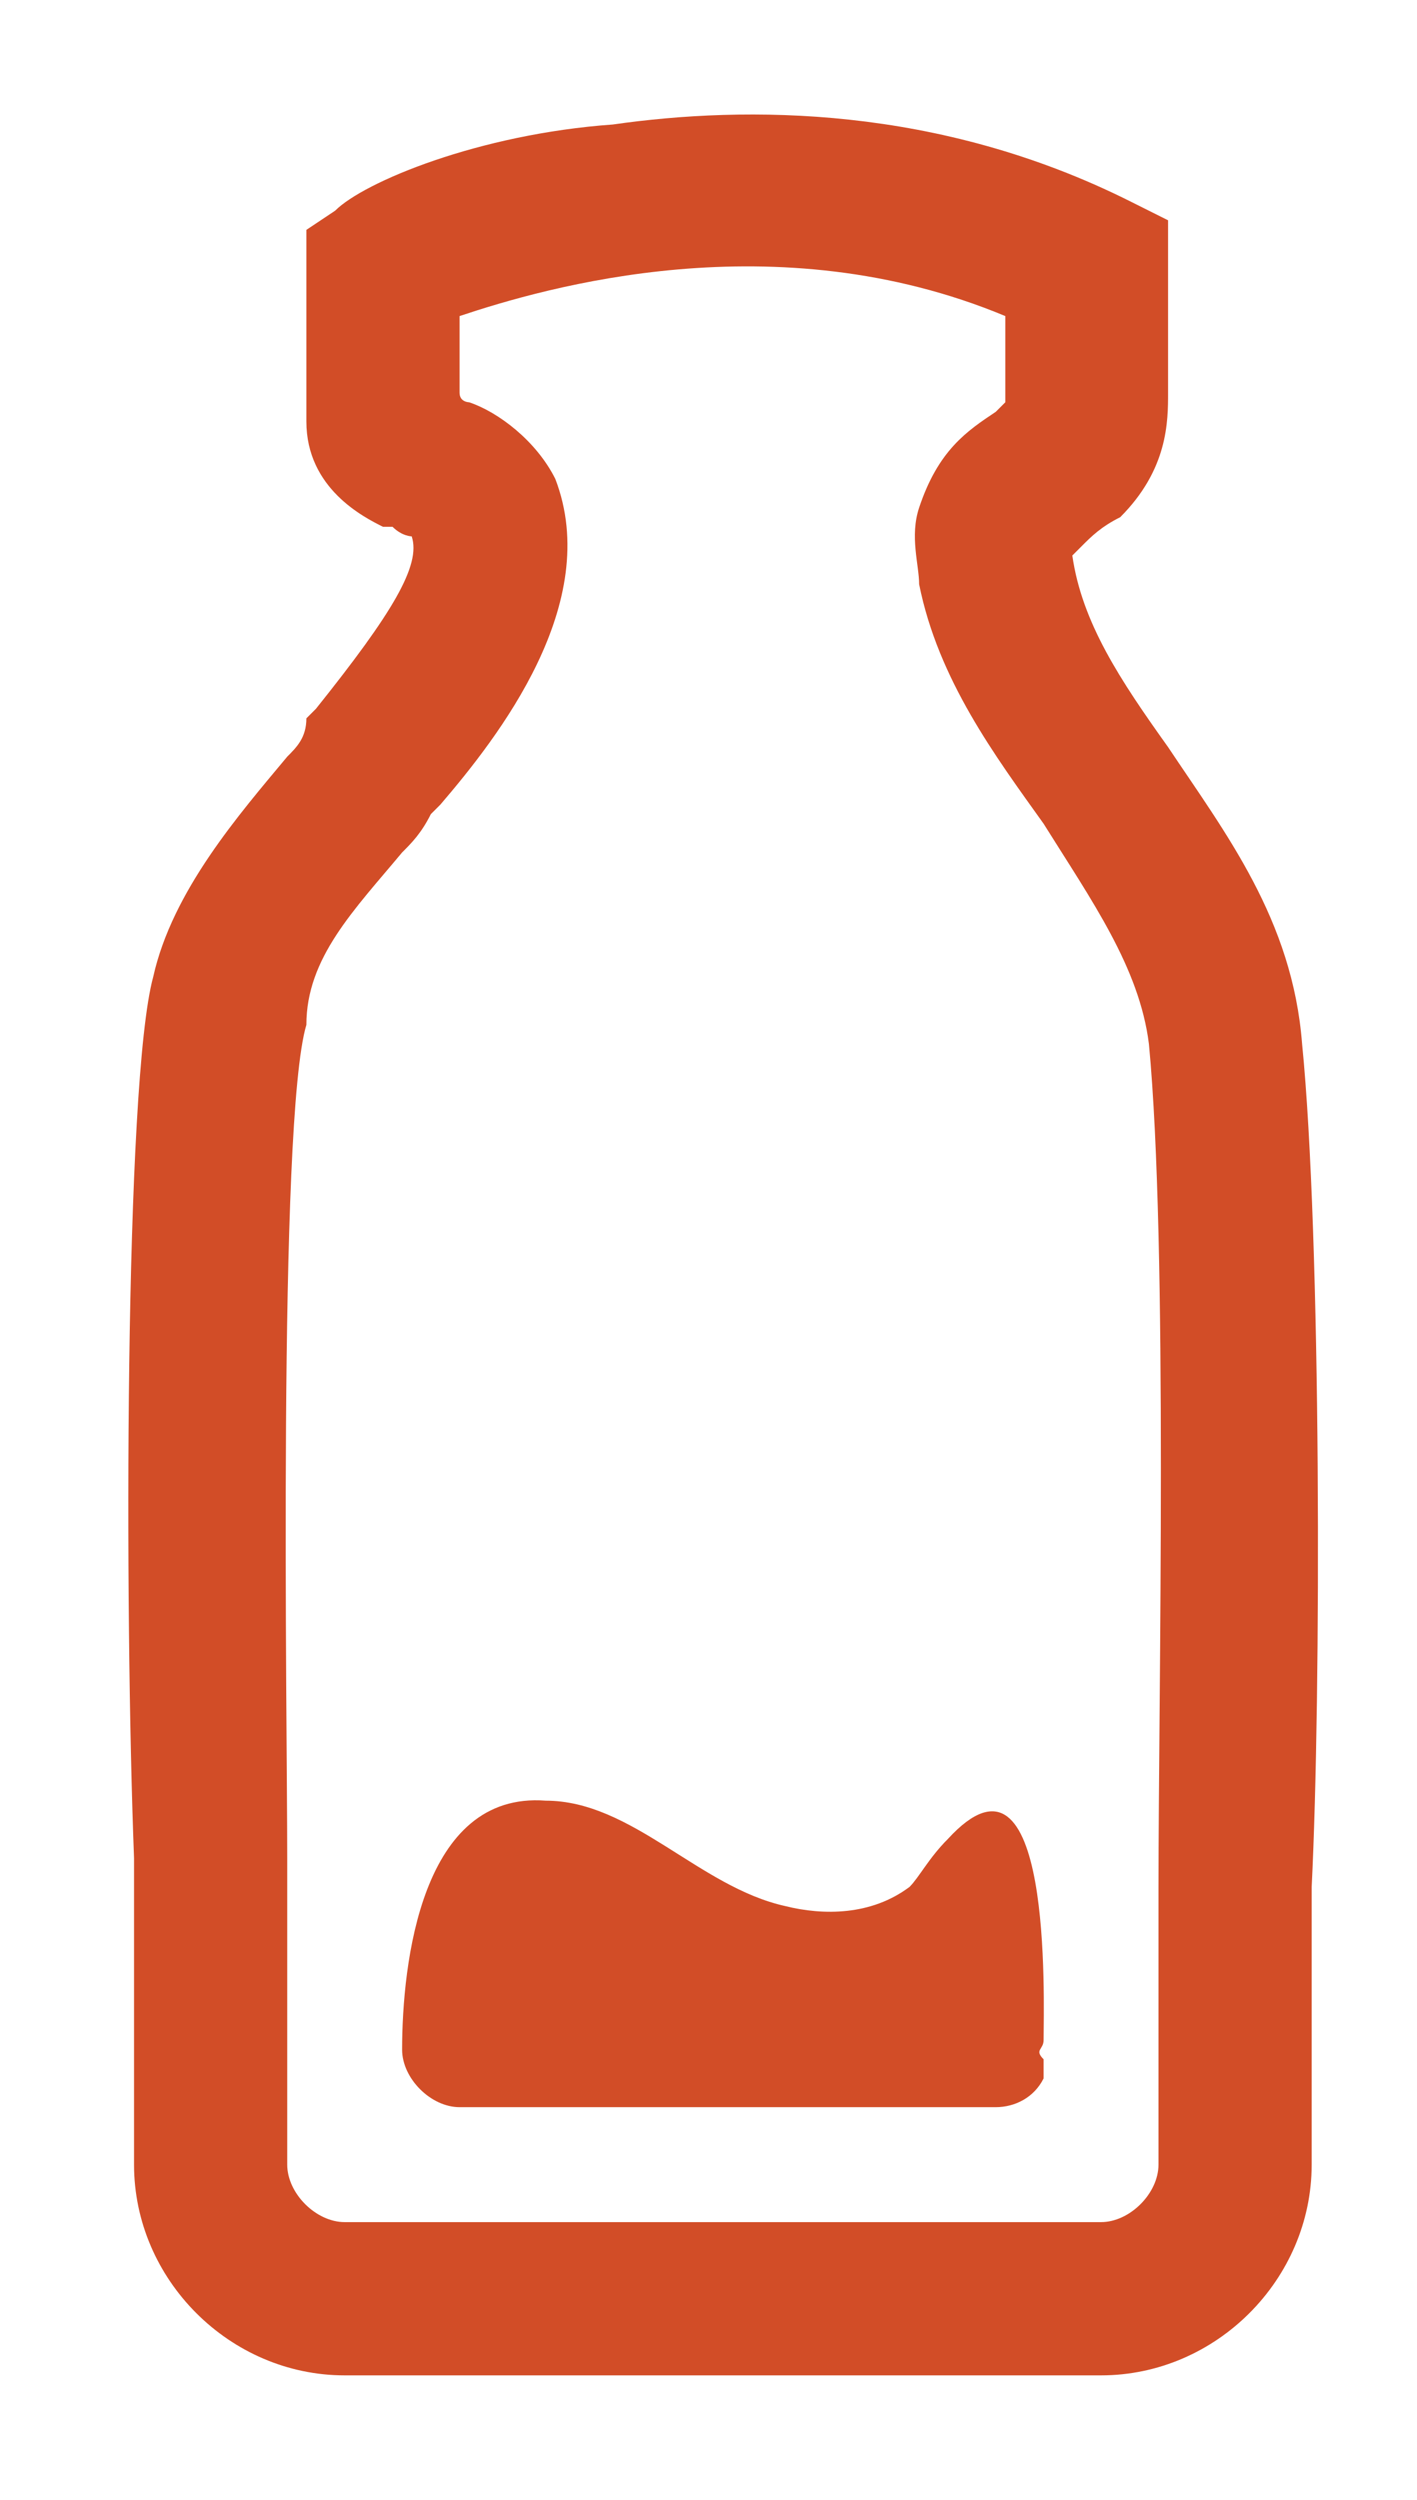 <?xml version="1.0" encoding="utf-8"?>
<!-- Generator: Adobe Illustrator 18.0.0, SVG Export Plug-In . SVG Version: 6.00 Build 0)  -->
<!DOCTYPE svg PUBLIC "-//W3C//DTD SVG 1.1//EN" "http://www.w3.org/Graphics/SVG/1.1/DTD/svg11.dtd">
<svg version="1.1" id="Layer_1" xmlns="http://www.w3.org/2000/svg" xmlns:xlink="http://www.w3.org/1999/xlink" x="0px" y="0px"
	 viewBox="0 0 14.8 26.1" enable-background="new 0 0 14.8 26.1" xml:space="preserve">
<path fill="#D24D27" d="M-37-18.4c0.2,0.1,0.4,0.2,0.6,0.1c0.5-0.2,0-1.5-0.1-1.8c-0.2-0.7-0.5-1.4-1.1-1.9c-0.7-0.6-3.2-1.5-3.5,0
	c-0.1,0.8,0.3,1.3,1,1.7c0.7,0.4,1.3,0.8,2,1.2C-38-19-37.5-18.6-37-18.4z"/>
<path fill="#D24D27" d="M10.9,21.3c0-0.4,0.1-3.3-1-2.1c-0.2,0.2-0.3,0.4-0.4,0.5C9.1,20,8.6,20,8.2,19.9c-0.9-0.2-1.6-1.1-2.5-1.1
	c-1.3-0.1-1.5,1.7-1.5,2.6c0,0.3,0.3,0.6,0.6,0.6h5.6c0.2,0,0.4-0.1,0.5-0.3l0,0c0,0,0-0.1,0-0.2C10.8,21.4,10.9,21.4,10.9,21.3
	C10.9,21.3,10.9,21.3,10.9,21.3z"/>
<path fill="#D24D27" d="M13.6,10.9c-0.1-1.3-0.8-2.2-1.4-3.1c-0.5-0.7-0.9-1.3-1-2c0,0,0,0,0,0c0,0,0.1-0.1,0.1-0.1
	c0.1-0.1,0.2-0.2,0.4-0.3c0.5-0.5,0.5-1,0.5-1.3l0-0.1c0-0.3,0-0.4,0-0.6c0-0.2,0-0.4,0-0.6V2.3l-0.4-0.2c-2-1-4-1-5.4-0.8
	C5,1.4,3.8,1.9,3.5,2.2L3.2,2.4l0,2c0,0.7,0.6,1,0.8,1.1c0,0,0,0,0.1,0c0.1,0.1,0.2,0.1,0.2,0.1c0.1,0.3-0.2,0.8-1,1.8L3.2,7.5
	C3.2,7.7,3.1,7.8,3,7.9c-0.5,0.6-1.2,1.4-1.4,2.3c-0.3,1.1-0.3,6.6-0.2,9.2c0,0.1,0,0.2,0,0.3l0,0c0,0.9,0,1.9,0,2.9
	c0,1.2,1,2.2,2.2,2.2l0.1,0h7.7l0.1,0c1.2,0,2.2-1,2.2-2.2c0-1,0-1.9,0-2.9C13.8,17.7,13.8,12.9,13.6,10.9z M12.1,19.7
	c0,1,0,1.9,0,2.9c0,0.3-0.3,0.6-0.6,0.6h-0.1H3.6H3.6c-0.3,0-0.6-0.3-0.6-0.6c0-0.3,0-0.6,0-0.9h0v-1.4c0-0.2,0-0.5,0-0.9
	c0-1.5-0.1-7.7,0.2-8.7C3.2,10,3.7,9.5,4.2,8.9c0.1-0.1,0.2-0.2,0.3-0.4l0.1-0.1c0.6-0.7,1.7-2.1,1.2-3.4C5.6,4.6,5.2,4.3,4.9,4.2
	c0,0-0.1,0-0.1-0.1l0-0.8c0.9-0.3,3.3-1,5.7,0c0,0,0,0.1,0,0.1c0,0.2,0,0.4,0,0.6l0,0.1c0,0,0,0.1,0,0.1c0,0-0.1,0.1-0.1,0.1
	c-0.3,0.2-0.6,0.4-0.8,1c-0.1,0.3,0,0.6,0,0.8c0.2,1,0.8,1.8,1.3,2.5c0.5,0.8,1,1.5,1.1,2.3C12.2,13,12.1,17.7,12.1,19.7z"/>
<path fill="#D24D27" d="M-30.9-7.4c-0.1-1.2-0.7-2.2-1.3-3c-0.4-0.7-0.9-1.3-1-1.9c0,0,0,0,0,0c0,0,0.1-0.1,0.1-0.1
	c0.1-0.1,0.2-0.2,0.3-0.3c0.5-0.4,0.5-0.9,0.5-1.2l0-0.1c0-0.3,0-0.4,0-0.6c0-0.2,0-0.4,0-0.6v-0.5c0,0-0.4-0.2-0.4-0.2
	c-0.5-0.2-0.9-0.4-1.4-0.6c-0.3-0.1-0.3-0.4-0.1-0.6c0.6-0.4,1.6-0.7,1.7-1.5c0.1-0.6-0.1-1.2-0.9-1.2c-0.6-0.1-1.3,0.3-1.7,0.8
	c-0.4,0.5-0.3,1.1-0.2,1.7c0,0.3-0.2,0.6-0.5,0.6c-0.7,0-1.6,0-2.1,0c-1.3,0.2-2.5,0.6-2.8,0.9l-0.2,0.2l0,1.9c0,0.7,0.6,1,0.8,1.1
	c0,0,0,0,0.1,0c0.1,0.1,0.2,0.1,0.2,0.1c0.1,0.2-0.2,0.8-0.9,1.7l-0.1,0.1c-0.1,0.1-0.2,0.2-0.3,0.3c-0.5,0.6-1.1,1.3-1.4,2.3
	C-43-7-43-1.6-42.9,0.9c0,0.1,0,0.2,0,0.3l0,0c0,0.9,0,1.9,0,2.8c0,1.2,1,2.2,2.2,2.2l0.1,0h7.5l0.1,0c1.2,0,2.2-1,2.2-2.2
	c0-0.9,0-1.9,0-2.8C-30.8-0.8-30.8-5.4-30.9-7.4z M-32.4,1.2c0,0.9,0,1.9,0,2.8c0,0.3-0.3,0.6-0.6,0.6h-0.1h-7.5h-0.1
	c-0.3,0-0.6-0.3-0.6-0.6c0-0.3,0-0.6,0-0.9h0V1.7c0-0.2,0-0.5,0-0.9c0-1.5-0.1-7.5,0.2-8.5c0.2-0.6,0.6-1.1,1.1-1.7
	c0.1-0.1,0.2-0.2,0.3-0.4l0.1-0.1c0.6-0.7,1.7-2.1,1.2-3.3c-0.2-0.5-0.6-0.7-0.8-0.9c0,0-0.1,0-0.1-0.1l0-0.8c0.8-0.3,3.2-1,5.6,0
	c0,0,0,0.1,0,0.1c0,0.2,0,0.4,0,0.6l0,0.1c0,0,0,0.1,0,0.1c0,0-0.1,0.1-0.1,0.1c-0.2,0.2-0.6,0.4-0.8,0.9c-0.1,0.3,0,0.6,0,0.8
	c0.2,1,0.7,1.7,1.3,2.5c0.5,0.8,1,1.5,1.1,2.3C-32.3-5.4-32.4-0.8-32.4,1.2z"/>
<path fill="#D24D27" d="M-40,2.5c0-0.5-0.1-8.6,0.1-9c0.4-0.9,0.9-0.1,1.4,0.2c0.4,0.2,1,0.1,1.4,0c0.9-0.4,1.9-1.5,2.9-0.4
	c0.3,0.4,0.4,1,0.4,1.4v7.9c0,0.3-0.2,0.5-0.5,0.5h-5.1c-0.2,0-0.4-0.1-0.5-0.3l0,0c0,0,0-0.1,0-0.1C-40,2.6-40,2.5-40,2.5
	C-40,2.5-40,2.5-40,2.5z"/>
</svg>
